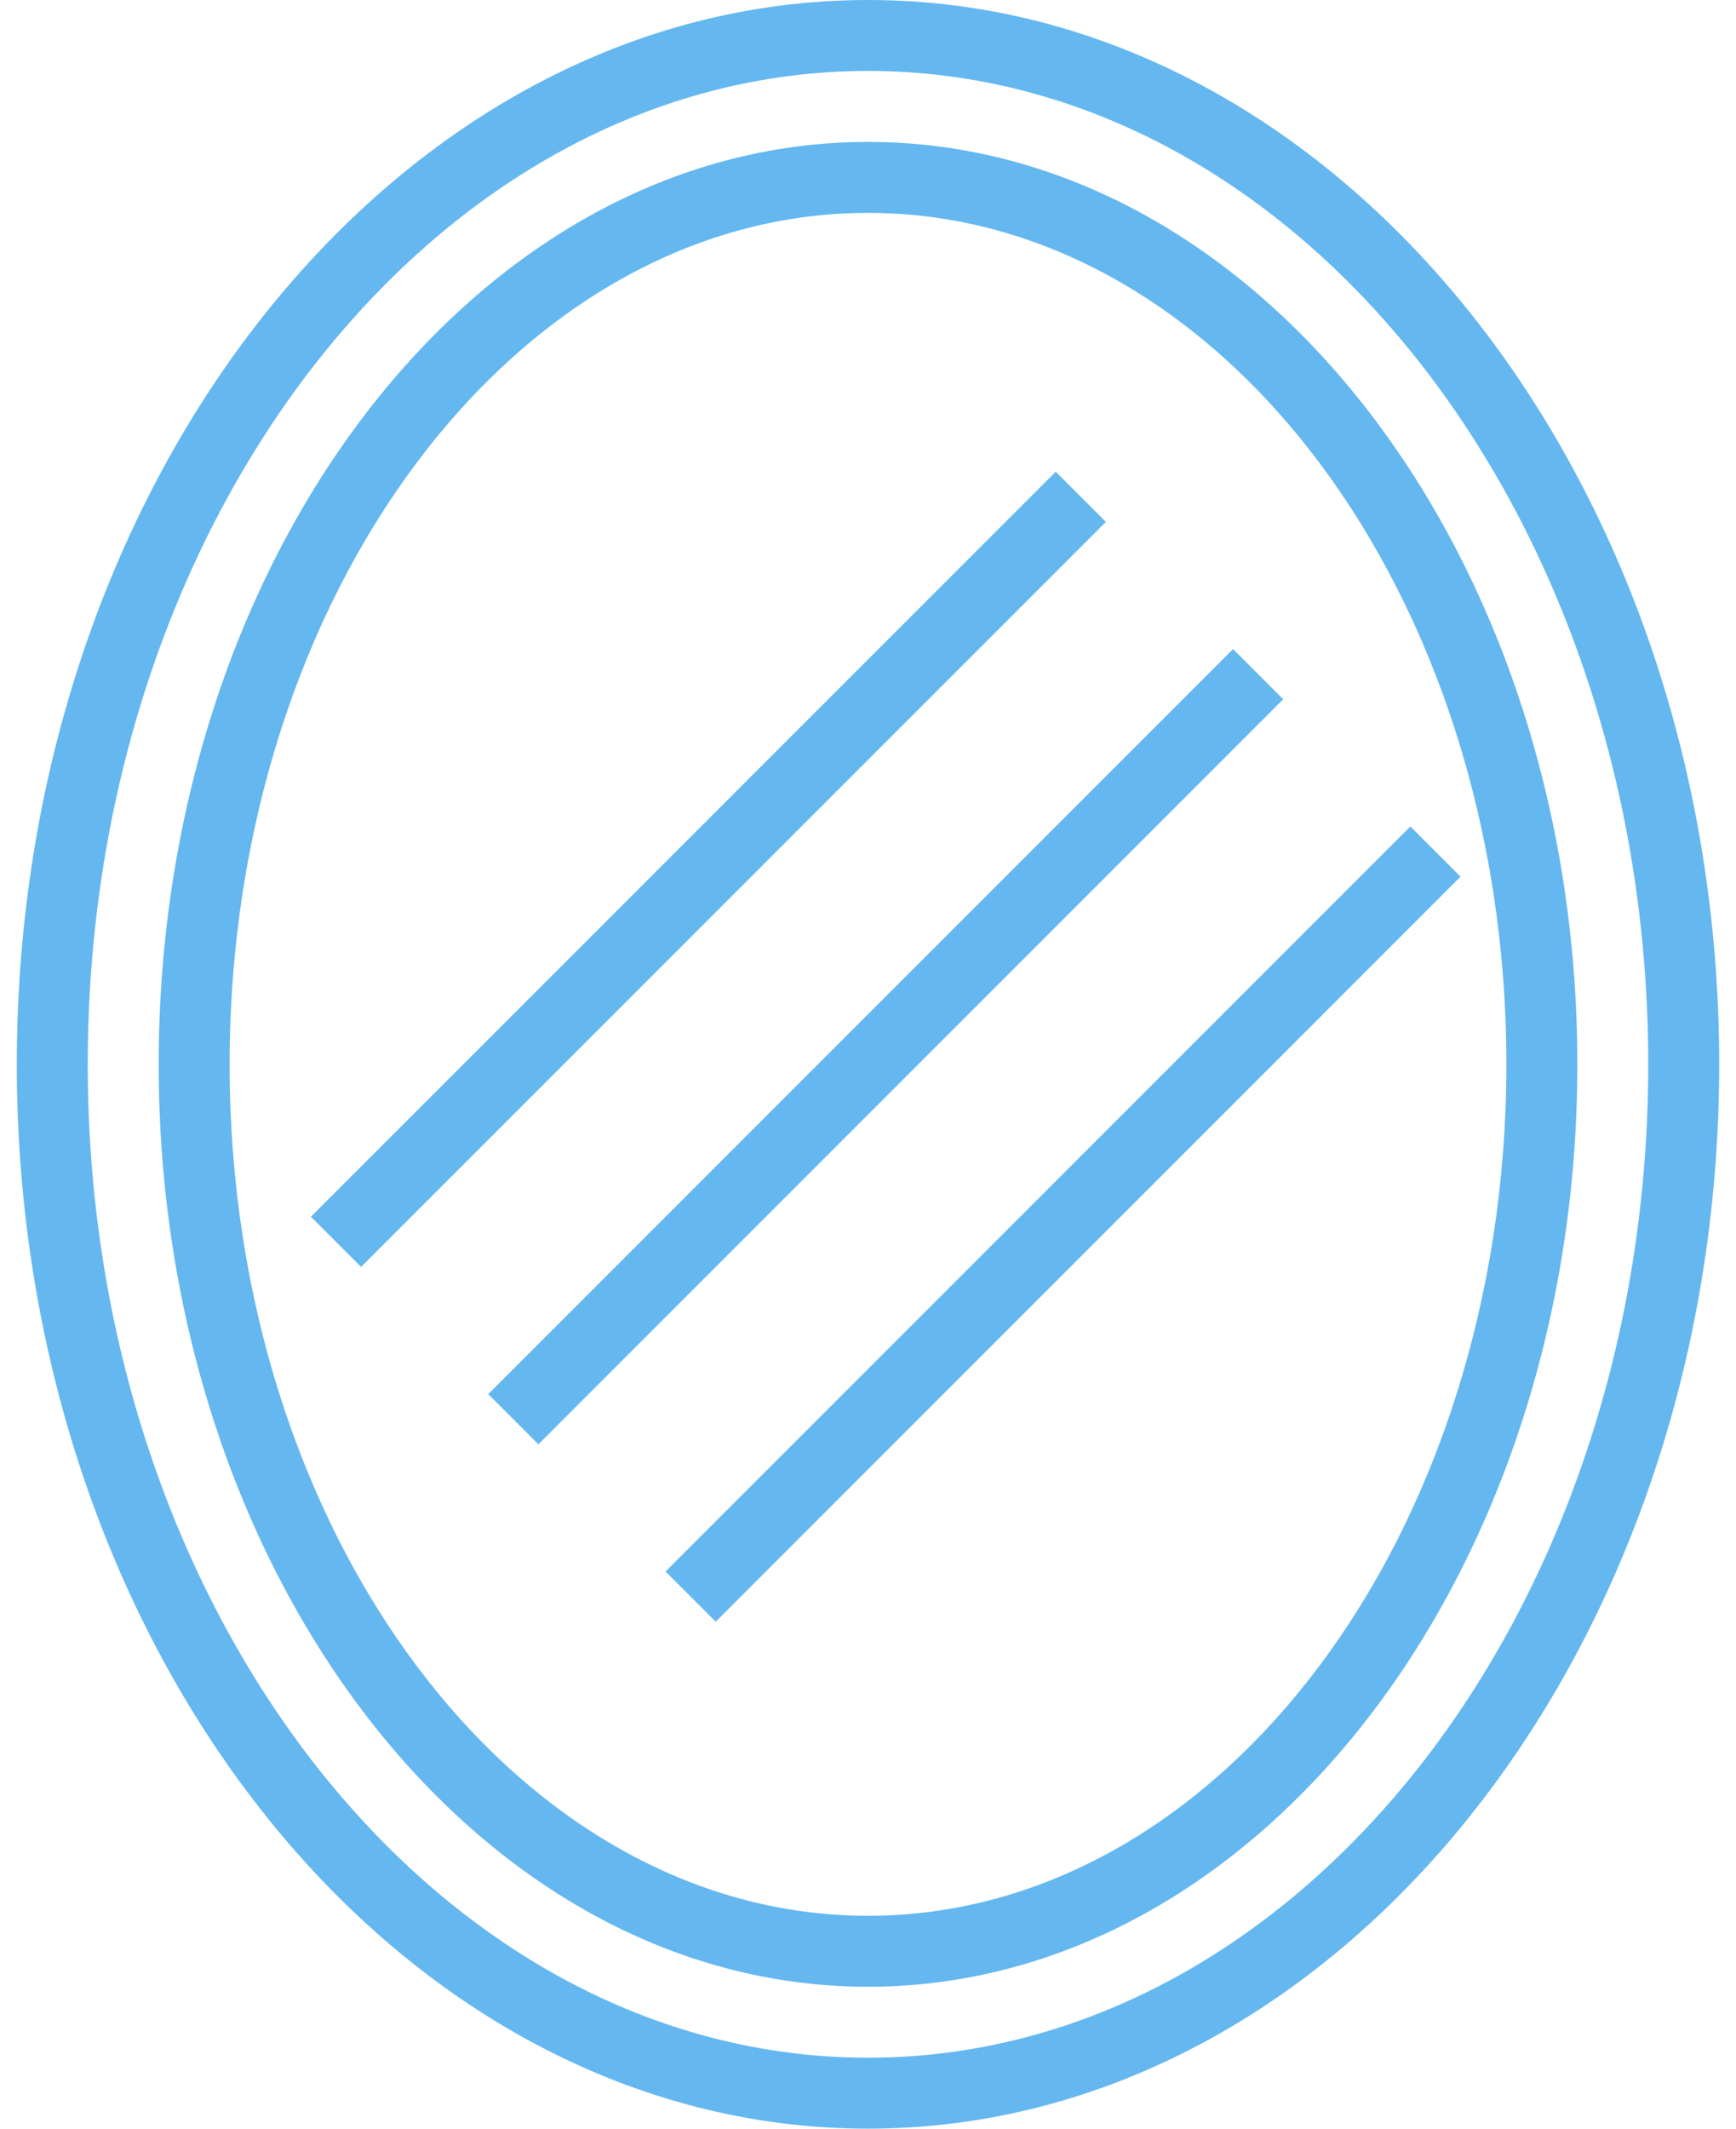 <svg width="62" height="76" viewBox="0 0 62 76" fill="none" xmlns="http://www.w3.org/2000/svg">
<path d="M31 0C14.238 0 0.6 17.047 0.6 38C0.6 58.953 14.238 76 31 76C47.761 76 61.4 58.953 61.4 38C61.4 17.047 47.761 0 31 0ZM31 73.467C15.634 73.467 3.133 57.556 3.133 38C3.133 18.444 15.634 2.533 31 2.533C46.365 2.533 58.866 18.444 58.866 38C58.866 57.556 46.365 73.467 31 73.467Z" fill="#65B7EF"/>
<path d="M31 5.067C17.032 5.067 5.667 19.841 5.667 38C5.667 56.159 17.032 70.933 31 70.933C44.969 70.933 56.334 56.159 56.334 38C56.334 19.841 44.969 5.067 31 5.067ZM31 68.4C18.429 68.4 8.2 54.762 8.2 38C8.2 21.238 18.429 7.6 31 7.6C43.572 7.6 53.8 21.238 53.8 38C53.8 54.762 43.572 68.4 31 68.4Z" fill="#65B7EF"/>
<path d="M44.037 23.175L17.438 49.774L19.229 51.566L45.828 24.966L44.037 23.175Z" fill="#65B7EF"/>
<path d="M37.704 16.842L11.104 43.441L12.896 45.232L39.495 18.633L37.704 16.842Z" fill="#65B7EF"/>
<path d="M50.37 29.508L23.77 56.108L25.562 57.899L52.161 31.3L50.37 29.508Z" fill="#65B7EF"/>
</svg>
